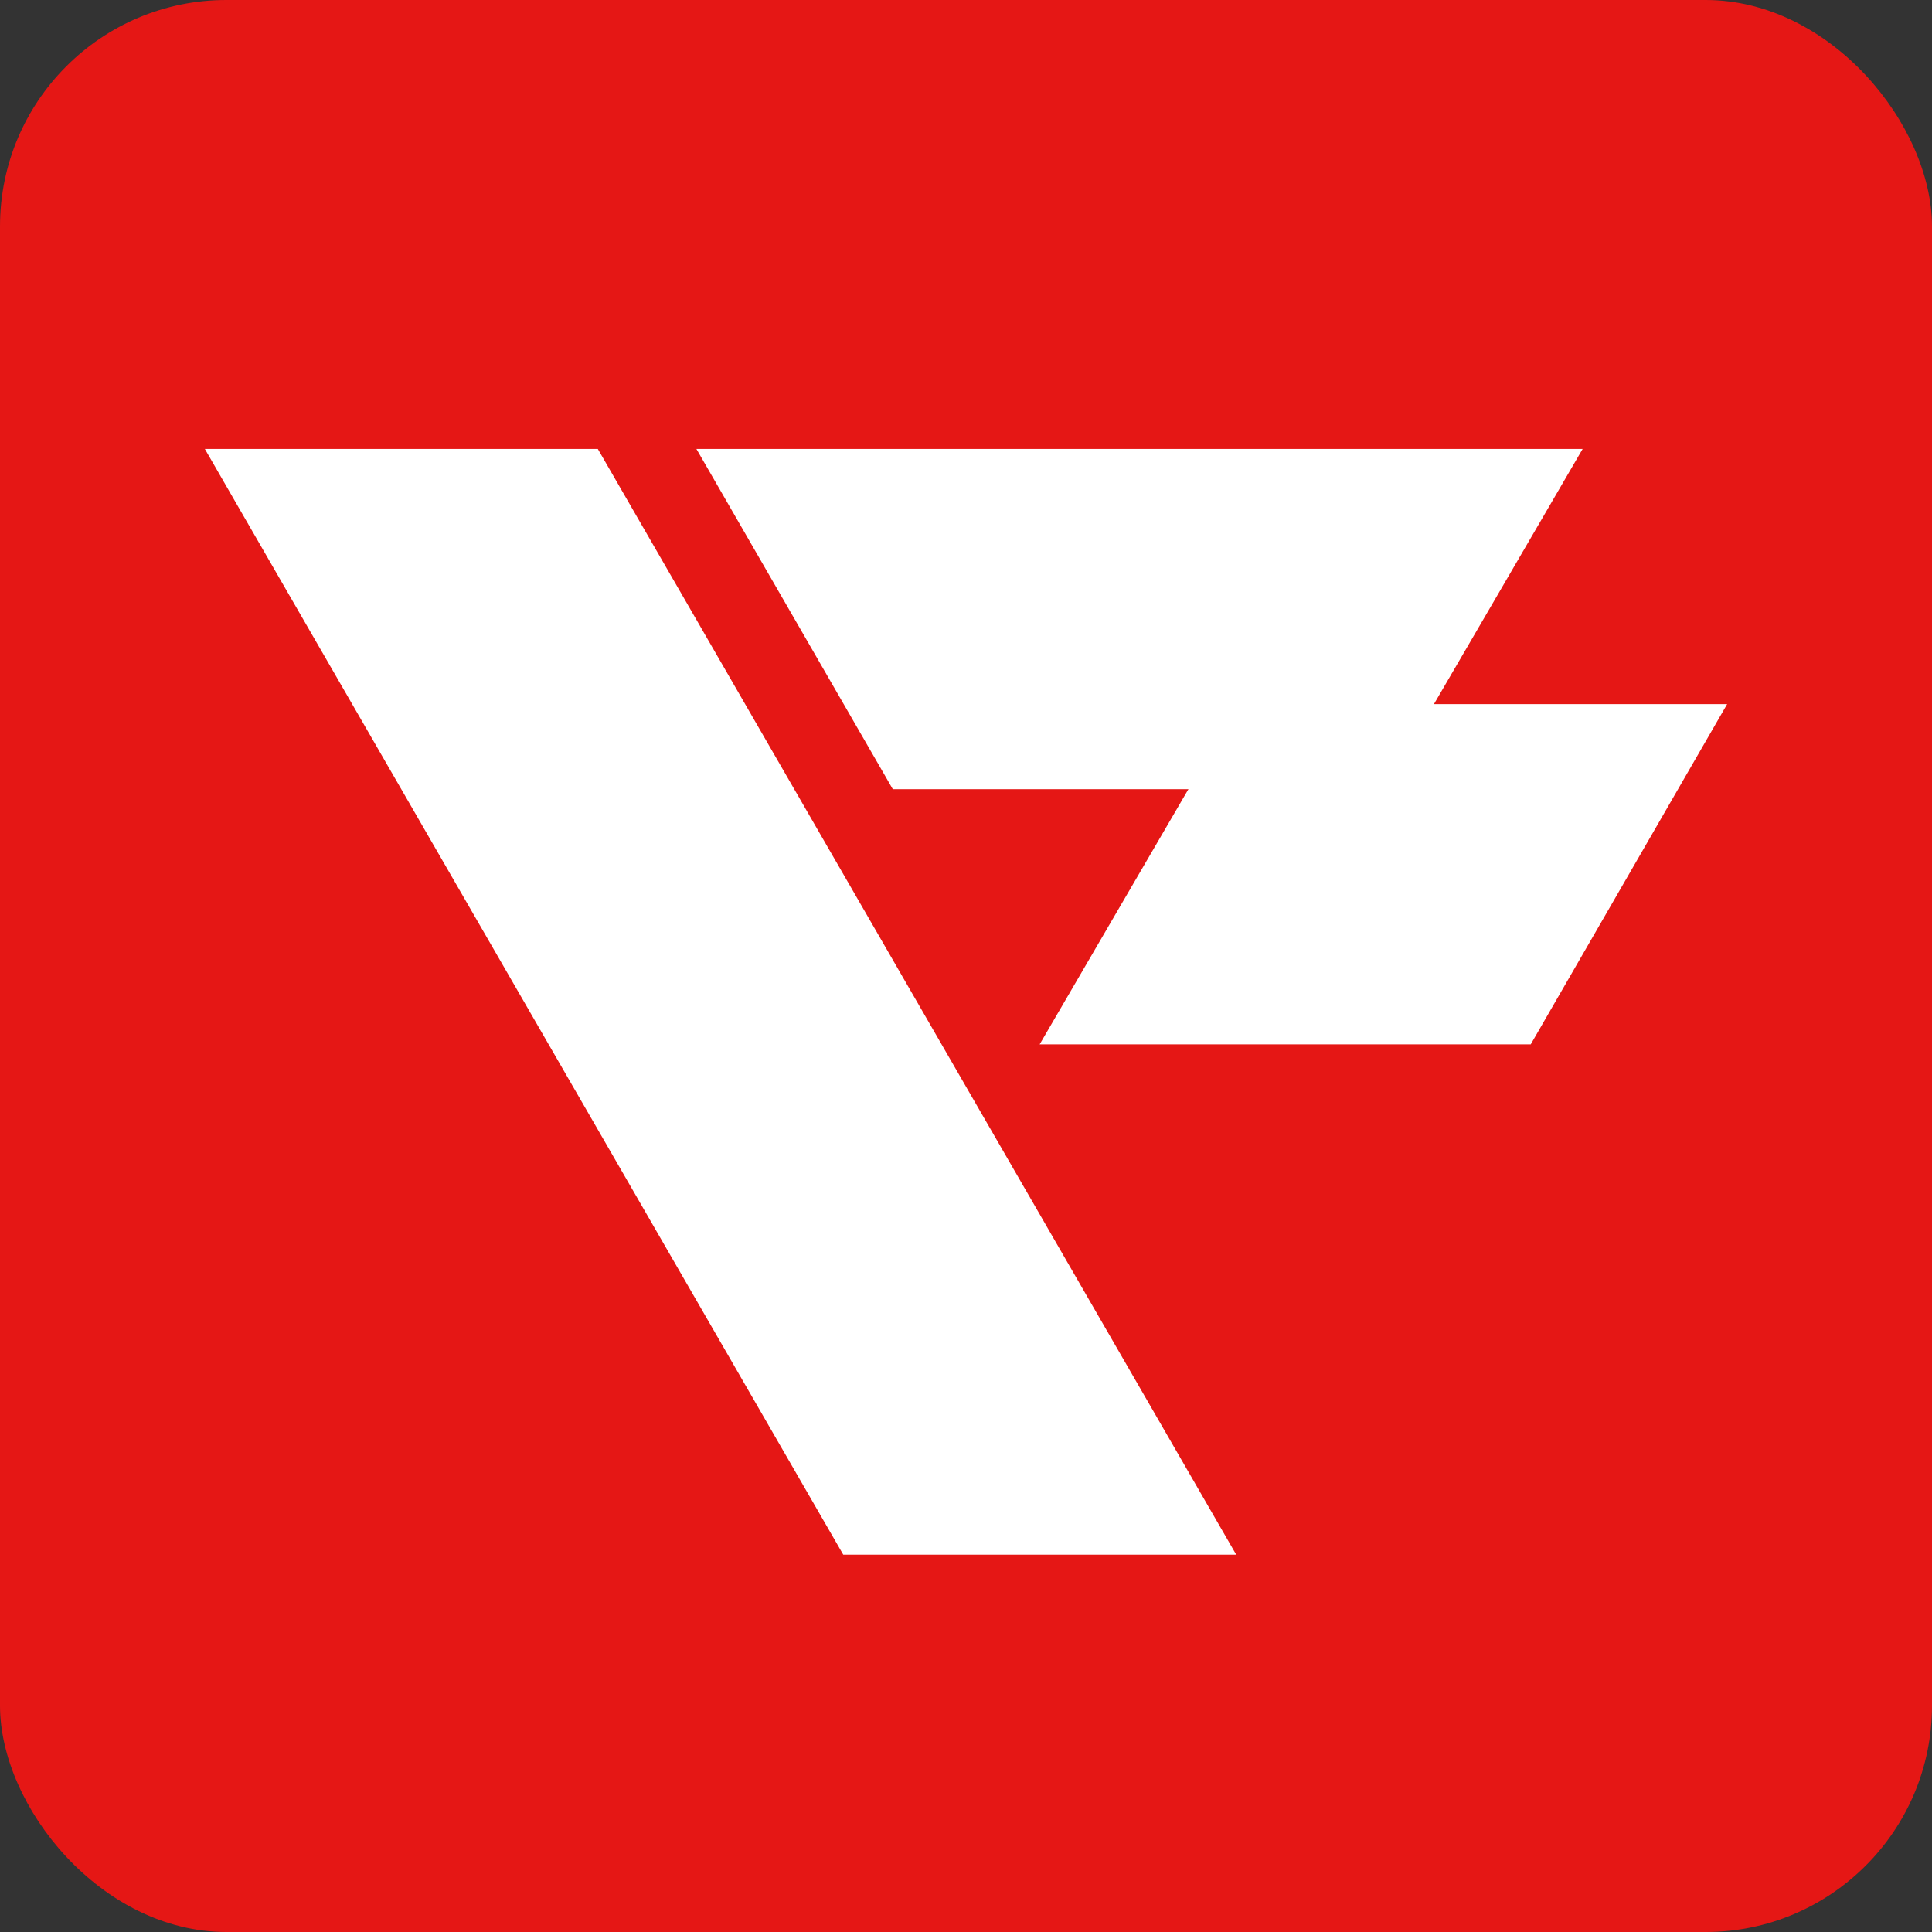 <?xml version="1.0" encoding="UTF-8"?>
<svg xmlns="http://www.w3.org/2000/svg" id="_레이어_1" data-name="레이어 1" viewBox="0 0 512 512">
  <rect x="0" y="0" width="512" height="512" fill="#333333" stroke="none"/>
  <defs>
    <style>
      .cls-1 {
        fill: #e51715;
      }

      .cls-1, .cls-2 {
        stroke-width: 0px;
      }

      .cls-2 {
        fill: #fff;
      }
    </style>
  </defs>
  <rect class="cls-1" x="0" width="512" height="512" rx="60" ry="60"></rect>
  <g>
    <polygon class="cls-2" points="158.43 118.98 54.29 118.98 223.47 412 327.61 412 158.43 118.98"></polygon>
    <polygon class="cls-2" points="325.72 118.97 288.66 118.97 184.55 118.97 236.6 209.14 340.71 209.14 366.87 209.14 366.87 209.14 419.42 118.97 325.72 118.97"></polygon>
    <polygon class="cls-2" points="369.22 276.76 405.66 276.76 405.66 276.76 457.71 186.6 354.23 186.6 328.08 186.6 328.08 186.6 275.52 276.76 369.22 276.76"></polygon>
  </g>
</svg>
